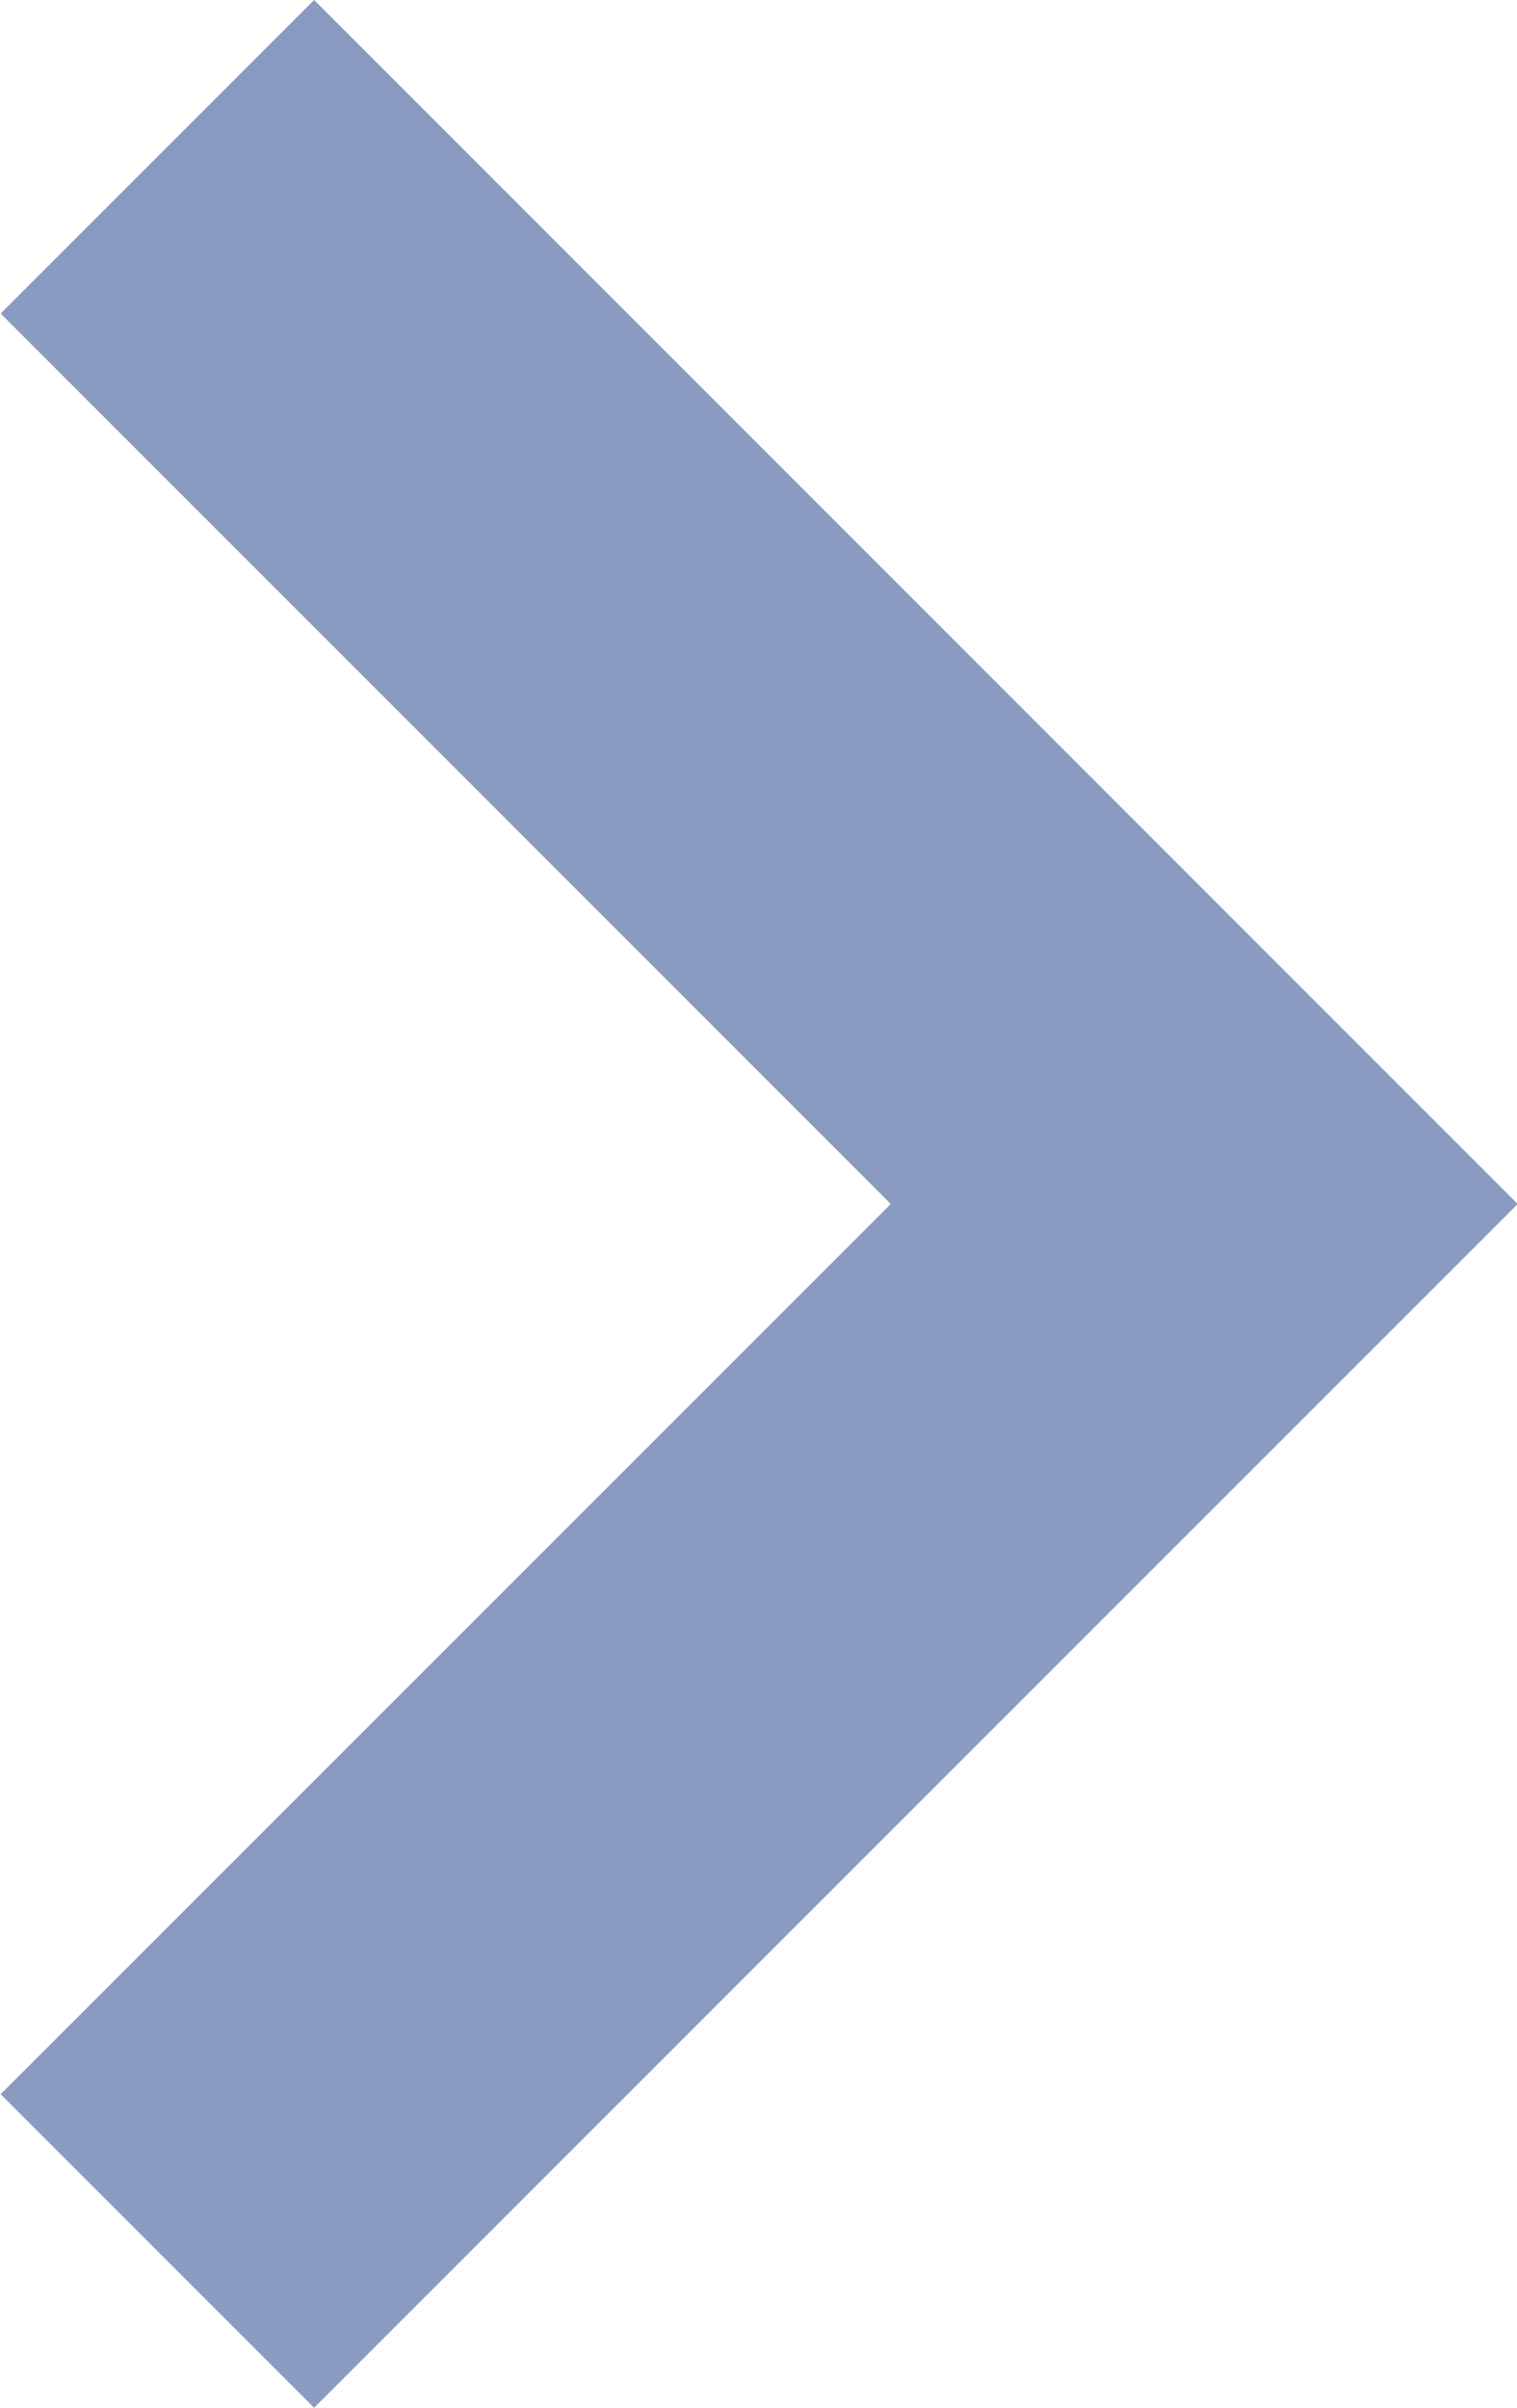 <svg xmlns="http://www.w3.org/2000/svg" width="6.844" height="10.86" viewBox="0 0 6.844 10.86">
  <path id="Path_256" data-name="Path 256" d="M2371,648.115l4.723,4.723L2371,657.56" transform="translate(-2370.29 -647.408)" fill="none" stroke="#8a9bc1" stroke-width="2"/>
</svg>
